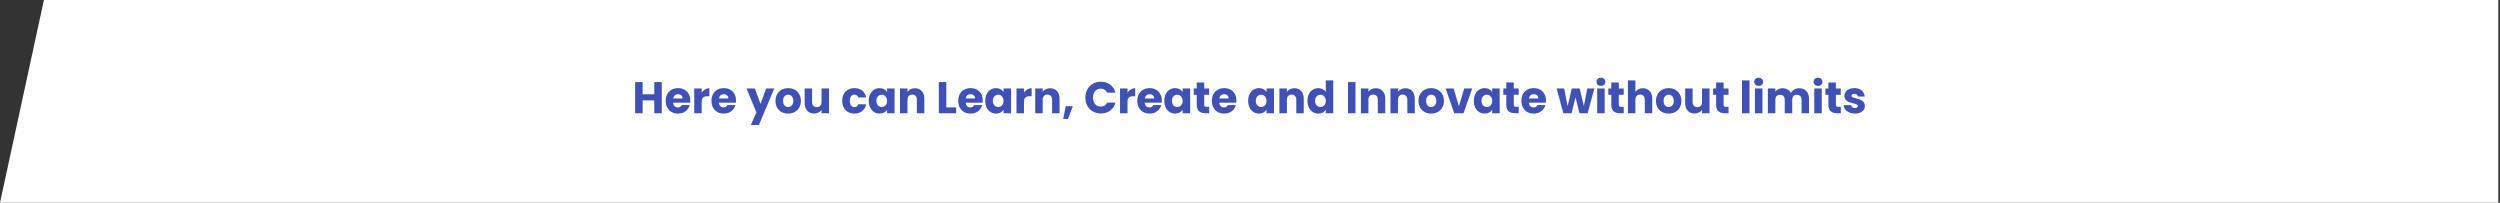 <svg width="999" height="81" viewBox="0 0 999 81" fill="none" xmlns="http://www.w3.org/2000/svg">
<rect x="0" y="0" width="999" height="81" fill="#333333" stroke="none"/>
<g clip-path="url(#clip0_32_6)">
<path d="M17.55 0H998.325V81H0L17.55 0Z" fill="white"/>
<path d="M264.45 32.805V45.252H261.455V40.128H256.795V45.252H253.8V32.805H256.795V37.681H261.455V32.805H264.45ZM275.827 40.145C275.827 40.429 275.809 40.725 275.774 41.032H268.995C269.042 41.647 269.235 42.119 269.573 42.45C269.923 42.769 270.35 42.929 270.852 42.929C271.6 42.929 272.12 42.61 272.411 41.972H275.599C275.436 42.622 275.138 43.207 274.706 43.727C274.285 44.247 273.754 44.655 273.111 44.95C272.47 45.246 271.752 45.393 270.957 45.393C270 45.393 269.147 45.187 268.399 44.773C267.653 44.359 267.068 43.768 266.648 43C266.227 42.232 266.017 41.333 266.017 40.305C266.017 39.277 266.222 38.378 266.63 37.61C267.051 36.842 267.635 36.251 268.382 35.837C269.13 35.423 269.988 35.217 270.957 35.217C271.903 35.217 272.744 35.417 273.479 35.819C274.215 36.221 274.788 36.794 275.196 37.539C275.616 38.284 275.827 39.153 275.827 40.145ZM272.761 39.348C272.761 38.828 272.586 38.414 272.236 38.106C271.885 37.799 271.447 37.645 270.922 37.645C270.42 37.645 269.993 37.793 269.643 38.089C269.305 38.384 269.095 38.804 269.012 39.348H272.761ZM280.403 37.007C280.753 36.464 281.191 36.038 281.717 35.731C282.242 35.411 282.826 35.252 283.468 35.252V38.461H282.645C281.897 38.461 281.337 38.627 280.964 38.958C280.589 39.277 280.403 39.844 280.403 40.66V45.252H277.408V35.358H280.403V37.007ZM294.113 40.145C294.113 40.429 294.096 40.725 294.061 41.032H287.282C287.329 41.647 287.521 42.119 287.86 42.45C288.21 42.769 288.637 42.929 289.139 42.929C289.886 42.929 290.406 42.61 290.698 41.972H293.886C293.723 42.622 293.425 43.207 292.992 43.727C292.572 44.247 292.041 44.655 291.398 44.95C290.757 45.246 290.038 45.393 289.244 45.393C288.287 45.393 287.434 45.187 286.686 44.773C285.939 44.359 285.355 43.768 284.934 43C284.514 42.232 284.304 41.333 284.304 40.305C284.304 39.277 284.509 38.378 284.917 37.61C285.337 36.842 285.922 36.251 286.669 35.837C287.416 35.423 288.275 35.217 289.244 35.217C290.19 35.217 291.03 35.417 291.766 35.819C292.502 36.221 293.074 36.794 293.483 37.539C293.903 38.284 294.113 39.153 294.113 40.145ZM291.048 39.348C291.048 38.828 290.873 38.414 290.522 38.106C290.172 37.799 289.734 37.645 289.209 37.645C288.707 37.645 288.28 37.793 287.93 38.089C287.592 38.384 287.381 38.804 287.299 39.348H291.048ZM309.39 35.358L303.259 49.95H300.036L302.279 44.915L298.302 35.358H301.648L303.908 41.546L306.15 35.358H309.39ZM314.924 45.393C313.966 45.393 313.102 45.187 312.331 44.773C311.571 44.359 310.97 43.768 310.527 43C310.094 42.232 309.879 41.333 309.879 40.305C309.879 39.288 310.1 38.396 310.544 37.628C310.988 36.848 311.595 36.251 312.366 35.837C313.137 35.423 314.001 35.217 314.959 35.217C315.916 35.217 316.78 35.423 317.551 35.837C318.322 36.251 318.929 36.848 319.373 37.628C319.816 38.396 320.039 39.288 320.039 40.305C320.039 41.321 319.811 42.22 319.355 43C318.911 43.768 318.298 44.359 317.516 44.773C316.745 45.187 315.881 45.393 314.924 45.393ZM314.924 42.769C315.495 42.769 315.98 42.557 316.378 42.131C316.786 41.706 316.991 41.097 316.991 40.305C316.991 39.513 316.791 38.904 316.395 38.479C316.01 38.053 315.53 37.84 314.959 37.84C314.374 37.84 313.89 38.053 313.505 38.479C313.119 38.892 312.927 39.501 312.927 40.305C312.927 41.097 313.113 41.706 313.487 42.131C313.873 42.557 314.351 42.769 314.924 42.769ZM331.279 35.358V45.252H328.284V43.904C327.98 44.342 327.566 44.696 327.04 44.968C326.527 45.228 325.954 45.358 325.323 45.358C324.577 45.358 323.917 45.193 323.344 44.861C322.772 44.519 322.328 44.028 322.013 43.39C321.697 42.752 321.54 42.001 321.54 41.138V35.358H324.518V40.73C324.518 41.392 324.687 41.907 325.026 42.273C325.365 42.639 325.82 42.823 326.392 42.823C326.977 42.823 327.437 42.639 327.776 42.273C328.115 41.907 328.284 41.392 328.284 40.73V35.358H331.279ZM336.547 40.305C336.547 39.277 336.752 38.378 337.161 37.61C337.581 36.842 338.159 36.251 338.895 35.837C339.642 35.423 340.495 35.217 341.452 35.217C342.678 35.217 343.701 35.541 344.518 36.192C345.348 36.842 345.891 37.758 346.147 38.94H342.959C342.69 38.183 342.17 37.805 341.4 37.805C340.851 37.805 340.413 38.024 340.086 38.461C339.76 38.887 339.595 39.501 339.595 40.305C339.595 41.109 339.76 41.729 340.086 42.167C340.413 42.592 340.851 42.805 341.4 42.805C342.17 42.805 342.69 42.427 342.959 41.67H346.147C345.891 42.828 345.348 43.739 344.518 44.401C343.689 45.062 342.667 45.393 341.452 45.393C340.495 45.393 339.642 45.187 338.895 44.773C338.159 44.359 337.581 43.768 337.161 43C336.752 42.232 336.547 41.333 336.547 40.305ZM347.154 40.287C347.154 39.271 347.34 38.378 347.715 37.61C348.1 36.842 348.619 36.251 349.274 35.837C349.927 35.423 350.657 35.217 351.463 35.217C352.152 35.217 352.753 35.358 353.267 35.642C353.793 35.926 354.196 36.298 354.476 36.759V35.358H357.472V45.252H354.476V43.851C354.184 44.312 353.775 44.684 353.25 44.968C352.735 45.252 352.134 45.393 351.446 45.393C350.651 45.393 349.927 45.187 349.274 44.773C348.619 44.347 348.1 43.75 347.715 42.982C347.34 42.202 347.154 41.304 347.154 40.287ZM354.476 40.305C354.476 39.548 354.266 38.952 353.846 38.514C353.436 38.077 352.935 37.858 352.339 37.858C351.743 37.858 351.235 38.077 350.815 38.514C350.406 38.94 350.202 39.531 350.202 40.287C350.202 41.044 350.406 41.647 350.815 42.096C351.235 42.533 351.743 42.752 352.339 42.752C352.935 42.752 353.436 42.533 353.846 42.096C354.266 41.658 354.476 41.062 354.476 40.305ZM365.594 35.252C366.738 35.252 367.649 35.63 368.327 36.387C369.015 37.131 369.36 38.16 369.36 39.472V45.252H366.382V39.88C366.382 39.218 366.213 38.703 365.874 38.337C365.536 37.971 365.081 37.787 364.508 37.787C363.935 37.787 363.48 37.971 363.142 38.337C362.803 38.703 362.634 39.218 362.634 39.88V45.252H359.638V35.358H362.634V36.67C362.937 36.233 363.346 35.89 363.86 35.642C364.373 35.382 364.951 35.252 365.594 35.252ZM378.149 42.911H382.073V45.252H375.154V32.805H378.149V42.911ZM392.716 40.145C392.716 40.429 392.698 40.725 392.663 41.032H385.884C385.931 41.647 386.124 42.119 386.462 42.45C386.813 42.769 387.239 42.929 387.741 42.929C388.489 42.929 389.008 42.61 389.3 41.972H392.488C392.325 42.622 392.027 43.207 391.595 43.727C391.174 44.247 390.643 44.655 390.001 44.95C389.358 45.246 388.64 45.393 387.846 45.393C386.888 45.393 386.036 45.187 385.289 44.773C384.541 44.359 383.957 43.768 383.537 43C383.117 42.232 382.906 41.333 382.906 40.305C382.906 39.277 383.111 38.378 383.519 37.61C383.94 36.842 384.523 36.251 385.271 35.837C386.019 35.423 386.877 35.217 387.846 35.217C388.792 35.217 389.633 35.417 390.369 35.819C391.104 36.221 391.677 36.794 392.085 37.539C392.506 38.284 392.716 39.153 392.716 40.145ZM389.65 39.348C389.65 38.828 389.475 38.414 389.125 38.106C388.775 37.799 388.337 37.645 387.811 37.645C387.309 37.645 386.883 37.793 386.532 38.089C386.194 38.384 385.984 38.804 385.902 39.348H389.65ZM393.7 40.287C393.7 39.271 393.887 38.378 394.261 37.61C394.646 36.842 395.166 36.251 395.82 35.837C396.474 35.423 397.204 35.217 398.009 35.217C398.699 35.217 399.3 35.358 399.814 35.642C400.339 35.926 400.742 36.298 401.022 36.759V35.358H404.018V45.252H401.022V43.851C400.731 44.312 400.322 44.684 399.796 44.968C399.283 45.252 398.682 45.393 397.992 45.393C397.198 45.393 396.474 45.187 395.82 44.773C395.166 44.347 394.646 43.75 394.261 42.982C393.887 42.202 393.7 41.304 393.7 40.287ZM401.022 40.305C401.022 39.548 400.812 38.952 400.392 38.514C399.983 38.077 399.481 37.858 398.885 37.858C398.29 37.858 397.782 38.077 397.361 38.514C396.953 38.94 396.748 39.531 396.748 40.287C396.748 41.044 396.953 41.647 397.361 42.096C397.782 42.533 398.29 42.752 398.885 42.752C399.481 42.752 399.983 42.533 400.392 42.096C400.812 41.658 401.022 41.062 401.022 40.305ZM409.181 37.007C409.531 36.464 409.969 36.038 410.495 35.731C411.02 35.411 411.604 35.252 412.246 35.252V38.461H411.423C410.675 38.461 410.115 38.627 409.741 38.958C409.367 39.277 409.181 39.844 409.181 40.66V45.252H406.185V35.358H409.181V37.007ZM419.633 35.252C420.778 35.252 421.689 35.63 422.366 36.387C423.055 37.131 423.399 38.16 423.399 39.472V45.252H420.421V39.88C420.421 39.218 420.253 38.703 419.913 38.337C419.575 37.971 419.12 37.787 418.547 37.787C417.976 37.787 417.52 37.971 417.181 38.337C416.842 38.703 416.673 39.218 416.673 39.88V45.252H413.677V35.358H416.673V36.67C416.977 36.233 417.385 35.89 417.899 35.642C418.413 35.382 418.992 35.252 419.633 35.252ZM428.705 42.45L426.76 47.539H424.851L425.867 42.45H428.705ZM433.715 39.011C433.715 37.782 433.977 36.688 434.503 35.731C435.028 34.761 435.759 34.011 436.693 33.479C437.638 32.935 438.707 32.663 439.898 32.663C441.358 32.663 442.608 33.053 443.647 33.834C444.686 34.614 445.381 35.678 445.731 37.025H442.438C442.193 36.505 441.843 36.109 441.387 35.837C440.944 35.565 440.436 35.429 439.863 35.429C438.94 35.429 438.194 35.754 437.621 36.404C437.048 37.054 436.763 37.923 436.763 39.011C436.763 40.098 437.048 40.967 437.621 41.617C438.194 42.267 438.94 42.592 439.863 42.592C440.436 42.592 440.944 42.456 441.387 42.184C441.843 41.913 442.193 41.517 442.438 40.996H445.731C445.381 42.344 444.686 43.408 443.647 44.188C442.608 44.956 441.358 45.34 439.898 45.34C438.707 45.34 437.638 45.074 436.693 44.542C435.759 43.999 435.028 43.248 434.503 42.291C433.977 41.333 433.715 40.24 433.715 39.011ZM450.562 37.007C450.912 36.464 451.35 36.038 451.875 35.731C452.401 35.411 452.985 35.252 453.627 35.252V38.461H452.804C452.056 38.461 451.496 38.627 451.122 38.958C450.748 39.277 450.562 39.844 450.562 40.66V45.252H447.566V35.358H450.562V37.007ZM464.272 40.145C464.272 40.429 464.255 40.725 464.22 41.032H457.44C457.488 41.647 457.68 42.119 458.018 42.45C458.369 42.769 458.796 42.929 459.297 42.929C460.045 42.929 460.565 42.61 460.856 41.972H464.044C463.881 42.622 463.583 43.207 463.151 43.727C462.731 44.247 462.2 44.655 461.557 44.95C460.915 45.246 460.197 45.393 459.402 45.393C458.445 45.393 457.593 45.187 456.845 44.773C456.098 44.359 455.514 43.768 455.093 43C454.673 42.232 454.463 41.333 454.463 40.305C454.463 39.277 454.667 38.378 455.076 37.61C455.496 36.842 456.081 36.251 456.827 35.837C457.575 35.423 458.433 35.217 459.402 35.217C460.348 35.217 461.189 35.417 461.925 35.819C462.661 36.221 463.233 36.794 463.641 37.539C464.062 38.284 464.272 39.153 464.272 40.145ZM461.207 39.348C461.207 38.828 461.031 38.414 460.681 38.106C460.331 37.799 459.893 37.645 459.367 37.645C458.866 37.645 458.439 37.793 458.089 38.089C457.75 38.384 457.54 38.804 457.458 39.348H461.207ZM465.257 40.287C465.257 39.271 465.444 38.378 465.818 37.61C466.203 36.842 466.722 36.251 467.377 35.837C468.031 35.423 468.761 35.217 469.567 35.217C470.255 35.217 470.856 35.358 471.371 35.642C471.896 35.926 472.299 36.298 472.58 36.759V35.358H475.575V45.252H472.58V43.851C472.287 44.312 471.879 44.684 471.353 44.968C470.839 45.252 470.238 45.393 469.549 45.393C468.754 45.393 468.031 45.187 467.377 44.773C466.722 44.347 466.203 43.75 465.818 42.982C465.444 42.202 465.257 41.304 465.257 40.287ZM472.58 40.305C472.58 39.548 472.369 38.952 471.949 38.514C471.539 38.077 471.038 37.858 470.442 37.858C469.847 37.858 469.339 38.077 468.918 38.514C468.509 38.94 468.305 39.531 468.305 40.287C468.305 41.044 468.509 41.647 468.918 42.096C469.339 42.533 469.847 42.752 470.442 42.752C471.038 42.752 471.539 42.533 471.949 42.096C472.369 41.658 472.58 41.062 472.58 40.305ZM483.189 42.681V45.252H481.665C480.579 45.252 479.733 44.986 479.125 44.454C478.518 43.91 478.215 43.029 478.215 41.812V37.876H477.023V35.358H478.215V32.947H481.21V35.358H483.172V37.876H481.21V41.847C481.21 42.143 481.28 42.356 481.42 42.486C481.56 42.616 481.794 42.681 482.121 42.681H483.189ZM494.072 40.145C494.072 40.429 494.054 40.725 494.019 41.032H487.24C487.287 41.647 487.48 42.119 487.818 42.45C488.169 42.769 488.595 42.929 489.097 42.929C489.845 42.929 490.364 42.61 490.656 41.972H493.844C493.681 42.622 493.383 43.207 492.951 43.727C492.53 44.247 491.999 44.655 491.357 44.95C490.714 45.246 489.996 45.393 489.202 45.393C488.244 45.393 487.392 45.187 486.645 44.773C485.897 44.359 485.313 43.768 484.893 43C484.473 42.232 484.262 41.333 484.262 40.305C484.262 39.277 484.467 38.378 484.875 37.61C485.296 36.842 485.879 36.251 486.627 35.837C487.375 35.423 488.233 35.217 489.202 35.217C490.148 35.217 490.989 35.417 491.725 35.819C492.46 36.221 493.033 36.794 493.441 37.539C493.862 38.284 494.072 39.153 494.072 40.145ZM491.006 39.348C491.006 38.828 490.831 38.414 490.481 38.106C490.131 37.799 489.693 37.645 489.167 37.645C488.665 37.645 488.239 37.793 487.888 38.089C487.55 38.384 487.34 38.804 487.258 39.348H491.006ZM498.769 40.287C498.769 39.271 498.956 38.378 499.329 37.61C499.715 36.842 500.235 36.251 500.888 35.837C501.542 35.423 502.272 35.217 503.078 35.217C503.767 35.217 504.369 35.358 504.882 35.642C505.408 35.926 505.811 36.298 506.091 36.759V35.358H509.086V45.252H506.091V43.851C505.798 44.312 505.39 44.684 504.865 44.968C504.351 45.252 503.749 45.393 503.06 45.393C502.267 45.393 501.542 45.187 500.888 44.773C500.235 44.347 499.715 43.75 499.329 42.982C498.956 42.202 498.769 41.304 498.769 40.287ZM506.091 40.305C506.091 39.548 505.881 38.952 505.46 38.514C505.052 38.077 504.549 37.858 503.954 37.858C503.358 37.858 502.85 38.077 502.43 38.514C502.021 38.94 501.817 39.531 501.817 40.287C501.817 41.044 502.021 41.647 502.43 42.096C502.85 42.533 503.358 42.752 503.954 42.752C504.549 42.752 505.052 42.533 505.46 42.096C505.881 41.658 506.091 41.062 506.091 40.305ZM517.209 35.252C518.354 35.252 519.265 35.63 519.941 36.387C520.631 37.131 520.975 38.16 520.975 39.472V45.252H517.997V39.88C517.997 39.218 517.828 38.703 517.489 38.337C517.151 37.971 516.695 37.787 516.123 37.787C515.551 37.787 515.096 37.971 514.756 38.337C514.418 38.703 514.248 39.218 514.248 39.88V45.252H511.253V35.358H514.248V36.67C514.553 36.233 514.961 35.89 515.475 35.642C515.989 35.382 516.567 35.252 517.209 35.252ZM522.462 40.287C522.462 39.271 522.648 38.378 523.022 37.61C523.408 36.842 523.926 36.251 524.581 35.837C525.235 35.423 525.965 35.217 526.771 35.217C527.412 35.217 527.997 35.352 528.523 35.624C529.059 35.896 529.479 36.263 529.784 36.724V32.132H532.779V45.252H529.784V43.833C529.504 44.306 529.101 44.684 528.575 44.968C528.061 45.252 527.459 45.393 526.771 45.393C525.965 45.393 525.235 45.187 524.581 44.773C523.926 44.347 523.408 43.75 523.022 42.982C522.648 42.202 522.462 41.304 522.462 40.287ZM529.784 40.305C529.784 39.548 529.574 38.952 529.153 38.514C528.744 38.077 528.242 37.858 527.647 37.858C527.051 37.858 526.543 38.077 526.123 38.514C525.713 38.94 525.51 39.531 525.51 40.287C525.51 41.044 525.713 41.647 526.123 42.096C526.543 42.533 527.051 42.752 527.647 42.752C528.242 42.752 528.744 42.533 529.153 42.096C529.574 41.658 529.784 41.062 529.784 40.305ZM541.654 32.805V45.252H538.658V32.805H541.654ZM549.78 35.252C550.925 35.252 551.836 35.63 552.512 36.387C553.202 37.131 553.546 38.16 553.546 39.472V45.252H550.568V39.88C550.568 39.218 550.399 38.703 550.06 38.337C549.721 37.971 549.266 37.787 548.693 37.787C548.122 37.787 547.667 37.971 547.327 38.337C546.989 38.703 546.819 39.218 546.819 39.88V45.252H543.824V35.358H546.819V36.67C547.124 36.233 547.532 35.89 548.045 35.642C548.56 35.382 549.138 35.252 549.78 35.252ZM561.584 35.252C562.728 35.252 563.639 35.63 564.317 36.387C565.005 37.131 565.35 38.16 565.35 39.472V45.252H562.372V39.88C562.372 39.218 562.202 38.703 561.864 38.337C561.525 37.971 561.069 37.787 560.498 37.787C559.925 37.787 559.47 37.971 559.131 38.337C558.792 38.703 558.623 39.218 558.623 39.88V45.252H555.628V35.358H558.623V36.67C558.927 36.233 559.335 35.89 559.85 35.642C560.363 35.382 560.941 35.252 561.584 35.252ZM571.881 45.393C570.923 45.393 570.059 45.187 569.288 44.773C568.529 44.359 567.927 43.768 567.484 43C567.051 42.232 566.836 41.333 566.836 40.305C566.836 39.288 567.058 38.396 567.501 37.628C567.945 36.848 568.552 36.251 569.323 35.837C570.094 35.423 570.958 35.217 571.916 35.217C572.874 35.217 573.737 35.423 574.508 35.837C575.279 36.251 575.887 36.848 576.33 37.628C576.773 38.396 576.996 39.288 576.996 40.305C576.996 41.321 576.768 42.22 576.312 43C575.869 43.768 575.256 44.359 574.473 44.773C573.702 45.187 572.839 45.393 571.881 45.393ZM571.881 42.769C572.453 42.769 572.937 42.557 573.335 42.131C573.743 41.706 573.948 41.097 573.948 40.305C573.948 39.513 573.749 38.904 573.352 38.479C572.967 38.053 572.488 37.84 571.916 37.84C571.332 37.84 570.847 38.053 570.462 38.479C570.076 38.892 569.884 39.501 569.884 40.305C569.884 41.097 570.071 41.706 570.444 42.131C570.83 42.557 571.308 42.769 571.881 42.769ZM582.981 42.415L585.101 35.358H588.289L584.82 45.252H581.124L577.656 35.358H580.861L582.981 42.415ZM588.954 40.287C588.954 39.271 589.141 38.378 589.515 37.61C589.9 36.842 590.42 36.251 591.074 35.837C591.727 35.423 592.458 35.217 593.263 35.217C593.952 35.217 594.554 35.358 595.068 35.642C595.593 35.926 595.996 36.298 596.276 36.759V35.358H599.272V45.252H596.276V43.851C595.984 44.312 595.576 44.684 595.05 44.968C594.537 45.252 593.935 45.393 593.246 45.393C592.452 45.393 591.727 45.187 591.074 44.773C590.42 44.347 589.9 43.75 589.515 42.982C589.141 42.202 588.954 41.304 588.954 40.287ZM596.276 40.305C596.276 39.548 596.066 38.952 595.646 38.514C595.237 38.077 594.735 37.858 594.139 37.858C593.544 37.858 593.036 38.077 592.615 38.514C592.207 38.94 592.002 39.531 592.002 40.287C592.002 41.044 592.207 41.647 592.615 42.096C593.036 42.533 593.544 42.752 594.139 42.752C594.735 42.752 595.237 42.533 595.646 42.096C596.066 41.658 596.276 41.062 596.276 40.305ZM606.886 42.681V45.252H605.362C604.276 45.252 603.43 44.986 602.822 44.454C602.216 43.91 601.911 43.029 601.911 41.812V37.876H600.72V35.358H601.911V32.947H604.907V35.358H606.869V37.876H604.907V41.847C604.907 42.143 604.977 42.356 605.117 42.486C605.257 42.616 605.491 42.681 605.818 42.681H606.886ZM617.769 40.145C617.769 40.429 617.751 40.725 617.716 41.032H610.937C610.984 41.647 611.177 42.119 611.515 42.45C611.865 42.769 612.293 42.929 612.794 42.929C613.542 42.929 614.062 42.61 614.353 41.972H617.541C617.378 42.622 617.08 43.207 616.648 43.727C616.227 44.247 615.696 44.655 615.054 44.95C614.412 45.246 613.694 45.393 612.899 45.393C611.942 45.393 611.089 45.187 610.342 44.773C609.595 44.359 609.01 43.768 608.59 43C608.169 42.232 607.959 41.333 607.959 40.305C607.959 39.277 608.164 38.378 608.572 37.61C608.993 36.842 609.577 36.251 610.324 35.837C611.072 35.423 611.93 35.217 612.899 35.217C613.845 35.217 614.686 35.417 615.421 35.819C616.157 36.221 616.73 36.794 617.138 37.539C617.559 38.284 617.769 39.153 617.769 40.145ZM614.703 39.348C614.703 38.828 614.528 38.414 614.178 38.106C613.827 37.799 613.389 37.645 612.864 37.645C612.363 37.645 611.936 37.793 611.585 38.089C611.247 38.384 611.037 38.804 610.955 39.348H614.703ZM637.092 35.358L634.447 45.252H631.136L629.595 38.833L628.001 45.252H624.708L622.045 35.358H625.041L626.424 42.433L628.071 35.358H631.242L632.906 42.397L634.272 35.358H637.092ZM639.742 34.33C639.216 34.33 638.784 34.176 638.445 33.869C638.118 33.55 637.955 33.16 637.955 32.699C637.955 32.226 638.118 31.836 638.445 31.529C638.784 31.21 639.216 31.05 639.742 31.05C640.255 31.05 640.676 31.21 641.003 31.529C641.341 31.836 641.511 32.226 641.511 32.699C641.511 33.16 641.341 33.55 641.003 33.869C640.676 34.176 640.255 34.33 639.742 34.33ZM641.231 35.358V45.252H638.235V35.358H641.231ZM648.85 42.681V45.252H647.326C646.24 45.252 645.392 44.986 644.786 44.454C644.178 43.91 643.875 43.029 643.875 41.812V37.876H642.684V35.358H643.875V32.947H646.87V35.358H648.832V37.876H646.87V41.847C646.87 42.143 646.94 42.356 647.08 42.486C647.22 42.616 647.454 42.681 647.781 42.681H648.85ZM656.526 35.252C657.647 35.252 658.546 35.63 659.224 36.387C659.901 37.131 660.24 38.16 660.24 39.472V45.252H657.262V39.88C657.262 39.218 657.092 38.703 656.754 38.337C656.415 37.971 655.959 37.787 655.388 37.787C654.815 37.787 654.36 37.971 654.021 38.337C653.682 38.703 653.513 39.218 653.513 39.88V45.252H650.518V32.132H653.513V36.688C653.817 36.251 654.232 35.902 654.757 35.642C655.283 35.382 655.872 35.252 656.526 35.252ZM666.771 45.393C665.813 45.393 664.949 45.187 664.178 44.773C663.418 44.359 662.817 43.768 662.374 43C661.941 42.232 661.726 41.333 661.726 40.305C661.726 39.288 661.947 38.396 662.391 37.628C662.835 36.848 663.442 36.251 664.213 35.837C664.984 35.423 665.848 35.217 666.806 35.217C667.763 35.217 668.627 35.423 669.398 35.837C670.169 36.251 670.775 36.848 671.22 37.628C671.663 38.396 671.886 39.288 671.886 40.305C671.886 41.321 671.658 42.22 671.202 43C670.758 43.768 670.145 44.359 669.363 44.773C668.592 45.187 667.727 45.393 666.771 45.393ZM666.771 42.769C667.342 42.769 667.827 42.557 668.225 42.131C668.633 41.706 668.838 41.097 668.838 40.305C668.838 39.513 668.638 38.904 668.242 38.479C667.857 38.053 667.377 37.84 666.806 37.84C666.221 37.84 665.737 38.053 665.352 38.479C664.966 38.892 664.774 39.501 664.774 40.305C664.774 41.097 664.96 41.706 665.334 42.131C665.72 42.557 666.198 42.769 666.771 42.769ZM683.126 35.358V45.252H680.131V43.904C679.827 44.342 679.412 44.696 678.887 44.968C678.373 45.228 677.801 45.358 677.17 45.358C676.424 45.358 675.763 45.193 675.191 44.861C674.619 44.519 674.175 44.028 673.86 43.39C673.544 42.752 673.387 42.001 673.387 41.138V35.358H676.365V40.73C676.365 41.392 676.534 41.907 676.872 42.273C677.212 42.639 677.667 42.823 678.239 42.823C678.823 42.823 679.284 42.639 679.623 42.273C679.962 41.907 680.131 41.392 680.131 40.73V35.358H683.126ZM690.726 42.681V45.252H689.202C688.116 45.252 687.269 44.986 686.662 44.454C686.055 43.91 685.751 43.029 685.751 41.812V37.876H684.56V35.358H685.751V32.947H688.747V35.358H690.709V37.876H688.747V41.847C688.747 42.143 688.817 42.356 688.957 42.486C689.097 42.616 689.33 42.681 689.658 42.681H690.726ZM699.102 32.132V45.252H696.106V32.132H699.102ZM702.779 34.33C702.254 34.33 701.821 34.176 701.483 33.869C701.156 33.55 700.992 33.16 700.992 32.699C700.992 32.226 701.156 31.836 701.483 31.529C701.821 31.21 702.254 31.05 702.779 31.05C703.293 31.05 703.713 31.21 704.04 31.529C704.379 31.836 704.548 32.226 704.548 32.699C704.548 33.16 704.379 33.55 704.04 33.869C703.713 34.176 703.293 34.33 702.779 34.33ZM704.268 35.358V45.252H701.273V35.358H704.268ZM718.911 35.252C720.125 35.252 721.089 35.624 721.802 36.369C722.525 37.114 722.888 38.148 722.888 39.472V45.252H719.91V39.88C719.91 39.241 719.74 38.751 719.402 38.408C719.074 38.053 718.619 37.876 718.035 37.876C717.451 37.876 716.99 38.053 716.652 38.408C716.324 38.751 716.161 39.241 716.161 39.88V45.252H713.183V39.88C713.183 39.241 713.013 38.751 712.675 38.408C712.348 38.053 711.892 37.876 711.309 37.876C710.724 37.876 710.263 38.053 709.925 38.408C709.598 38.751 709.435 39.241 709.435 39.88V45.252H706.439V35.358H709.435V36.599C709.738 36.186 710.135 35.861 710.626 35.624C711.116 35.376 711.67 35.252 712.29 35.252C713.026 35.252 713.679 35.411 714.252 35.731C714.835 36.05 715.291 36.505 715.618 37.096C715.956 36.552 716.417 36.109 717.002 35.766C717.585 35.423 718.222 35.252 718.911 35.252ZM726.488 34.33C725.963 34.33 725.532 34.176 725.192 33.869C724.866 33.55 724.702 33.16 724.702 32.699C724.702 32.226 724.866 31.836 725.192 31.529C725.532 31.21 725.963 31.05 726.488 31.05C727.003 31.05 727.424 31.21 727.75 31.529C728.089 31.836 728.258 32.226 728.258 32.699C728.258 33.16 728.089 33.55 727.75 33.869C727.424 34.176 727.003 34.33 726.488 34.33ZM727.977 35.358V45.252H724.982V35.358H727.977ZM735.596 42.681V45.252H734.072C732.986 45.252 732.14 44.986 731.532 44.454C730.925 43.91 730.621 43.029 730.621 41.812V37.876H729.43V35.358H730.621V32.947H733.617V35.358H735.579V37.876H733.617V41.847C733.617 42.143 733.687 42.356 733.827 42.486C733.967 42.616 734.2 42.681 734.528 42.681H735.596ZM741.241 45.393C740.388 45.393 739.63 45.246 738.964 44.95C738.298 44.655 737.773 44.253 737.387 43.745C737.002 43.224 736.786 42.645 736.739 42.007H739.7C739.735 42.35 739.892 42.628 740.173 42.84C740.453 43.053 740.798 43.16 741.206 43.16C741.579 43.16 741.866 43.089 742.064 42.947C742.275 42.793 742.38 42.598 742.38 42.362C742.38 42.078 742.234 41.871 741.942 41.741C741.65 41.599 741.177 41.446 740.523 41.28C739.822 41.115 739.239 40.943 738.771 40.766C738.304 40.577 737.901 40.287 737.563 39.897C737.224 39.495 737.055 38.958 737.055 38.284C737.055 37.716 737.207 37.202 737.51 36.741C737.825 36.268 738.281 35.896 738.876 35.624C739.484 35.352 740.202 35.217 741.031 35.217C742.257 35.217 743.221 35.524 743.921 36.139C744.634 36.753 745.042 37.569 745.147 38.585H742.38C742.333 38.242 742.182 37.971 741.924 37.77C741.679 37.569 741.352 37.468 740.943 37.468C740.593 37.468 740.325 37.539 740.138 37.681C739.95 37.811 739.857 37.994 739.857 38.231C739.857 38.514 740.003 38.727 740.295 38.869C740.599 39.011 741.066 39.153 741.697 39.294C742.42 39.483 743.01 39.673 743.466 39.862C743.921 40.039 744.319 40.335 744.657 40.748C745.007 41.15 745.188 41.694 745.2 42.379C745.2 42.959 745.037 43.479 744.71 43.94C744.394 44.389 743.933 44.743 743.326 45.003C742.73 45.264 742.035 45.393 741.241 45.393Z" fill="#3F51B5"/>
</g>
<defs>
<clipPath id="clip0_32_6">
<rect width="999" height="81" fill="white"/>
</clipPath>
</defs>
</svg>
